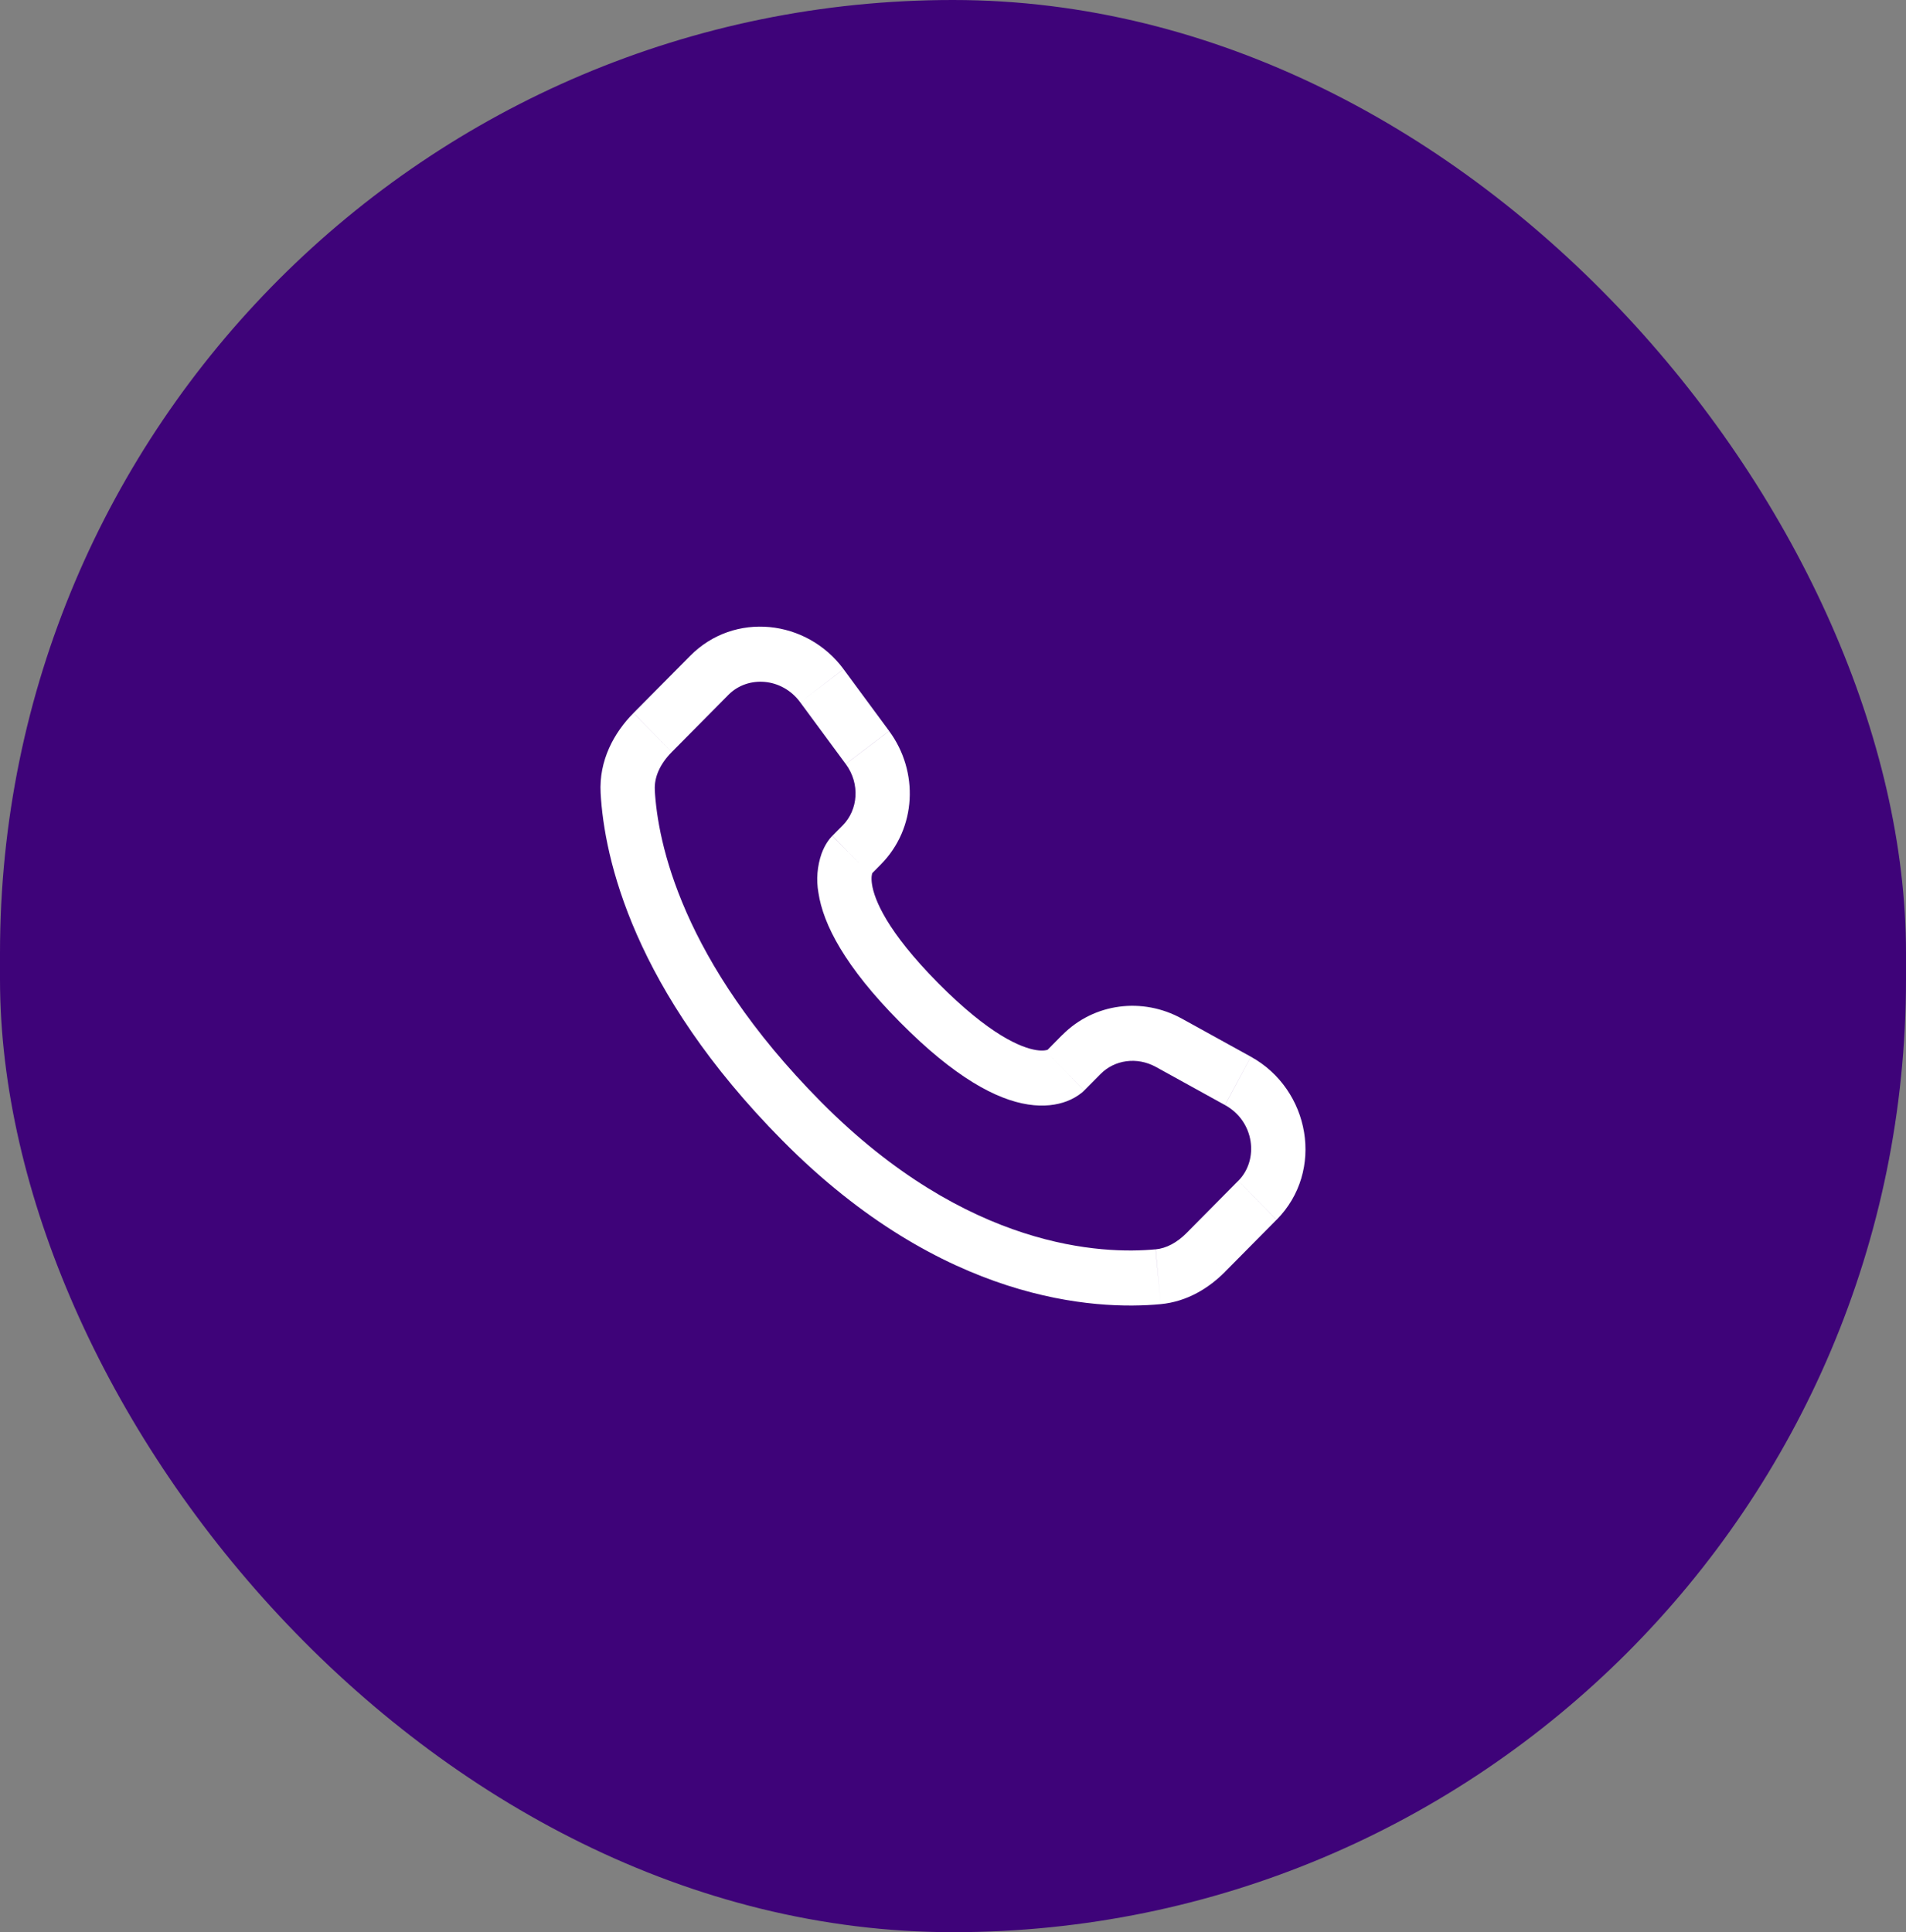 <svg width="73" height="74" viewBox="0 0 73 74" fill="none" xmlns="http://www.w3.org/2000/svg">
<rect x="0" y="0" width="73" height="74" fill="#808080" stroke="none"/>
<rect width="73" height="74" rx="36.5" fill="#3E0379"/>
<path d="M48.159 45.971L48.892 46.718L48.158 45.971H48.159ZM30.706 42.94L31.437 42.193L30.705 42.94H30.706ZM24.994 28.054L24.263 27.308L24.995 28.055L24.994 28.054ZM41.523 41.766L42.155 41.129L40.688 39.633L40.06 40.27L41.523 41.766ZM44.272 40.862L46.917 42.322L47.907 40.47L45.263 39.011L44.272 40.862ZM47.425 45.223L45.459 47.209L46.923 48.703L48.889 46.718L47.425 45.223ZM44.26 47.847C42.253 48.038 37.061 47.868 31.437 42.193L29.973 43.687C36.108 49.88 41.95 50.184 44.454 49.947L44.259 47.847H44.26ZM31.437 42.193C26.078 36.782 25.189 32.232 25.078 30.258L23.004 30.377C23.143 32.862 24.244 37.905 29.973 43.687L31.437 42.193ZM33.341 33.507L33.738 33.105L32.276 31.611L31.879 32.012L33.342 33.506L33.341 33.507ZM34.054 27.996L32.309 25.63L30.647 26.895L32.391 29.26L34.054 27.996ZM26.438 25.114L24.264 27.306L25.729 28.802L27.901 26.609L26.438 25.114ZM32.61 32.759C31.876 32.012 31.876 32.012 31.876 32.014H31.873L31.869 32.02C31.804 32.088 31.745 32.162 31.693 32.241C31.619 32.353 31.537 32.501 31.468 32.688C31.299 33.17 31.257 33.689 31.346 34.193C31.531 35.409 32.357 37.015 34.469 39.148L35.934 37.653C33.956 35.657 33.485 34.443 33.398 33.87C33.356 33.597 33.399 33.462 33.412 33.431C33.419 33.411 33.421 33.41 33.412 33.423C33.399 33.442 33.386 33.461 33.37 33.478L33.356 33.492C33.352 33.496 33.347 33.5 33.342 33.504L32.609 32.759H32.61ZM34.469 39.148C36.583 41.282 38.174 42.114 39.373 42.3C39.986 42.395 40.481 42.319 40.856 42.177C41.066 42.098 41.262 41.986 41.437 41.846C41.461 41.825 41.484 41.804 41.507 41.782L41.516 41.774L41.52 41.77L41.522 41.767C41.522 41.767 41.523 41.766 40.791 41.018C40.057 40.27 40.061 40.269 40.061 40.269L40.064 40.266L40.067 40.263L40.075 40.256L40.089 40.242C40.106 40.227 40.123 40.213 40.142 40.2C40.155 40.19 40.151 40.194 40.132 40.203C40.097 40.215 39.962 40.259 39.689 40.217C39.116 40.127 37.911 39.649 35.934 37.653L34.469 39.148ZM32.309 25.628C30.897 23.717 28.123 23.413 26.438 25.114L27.901 26.609C28.638 25.866 29.945 25.943 30.647 26.895L32.308 25.628H32.309ZM25.08 30.259C25.052 29.773 25.272 29.264 25.729 28.803L24.263 27.308C23.519 28.058 22.934 29.121 23.004 30.377L25.08 30.259ZM45.459 47.209C45.08 47.594 44.67 47.81 44.262 47.848L44.454 49.947C45.472 49.85 46.304 49.33 46.924 48.704L45.459 47.209ZM33.738 33.105C35.102 31.729 35.203 29.555 34.055 27.998L32.393 29.261C32.95 30.019 32.867 31.012 32.275 31.613L33.738 33.105ZM46.919 42.323C48.05 42.947 48.226 44.417 47.427 45.224L48.892 46.718C50.747 44.845 50.175 41.721 47.908 40.471L46.919 42.323ZM42.155 41.13C42.686 40.593 43.542 40.461 44.273 40.863L45.264 39.012C43.763 38.183 41.903 38.412 40.69 39.635L42.155 41.13Z" fill="white"/>
</svg>
